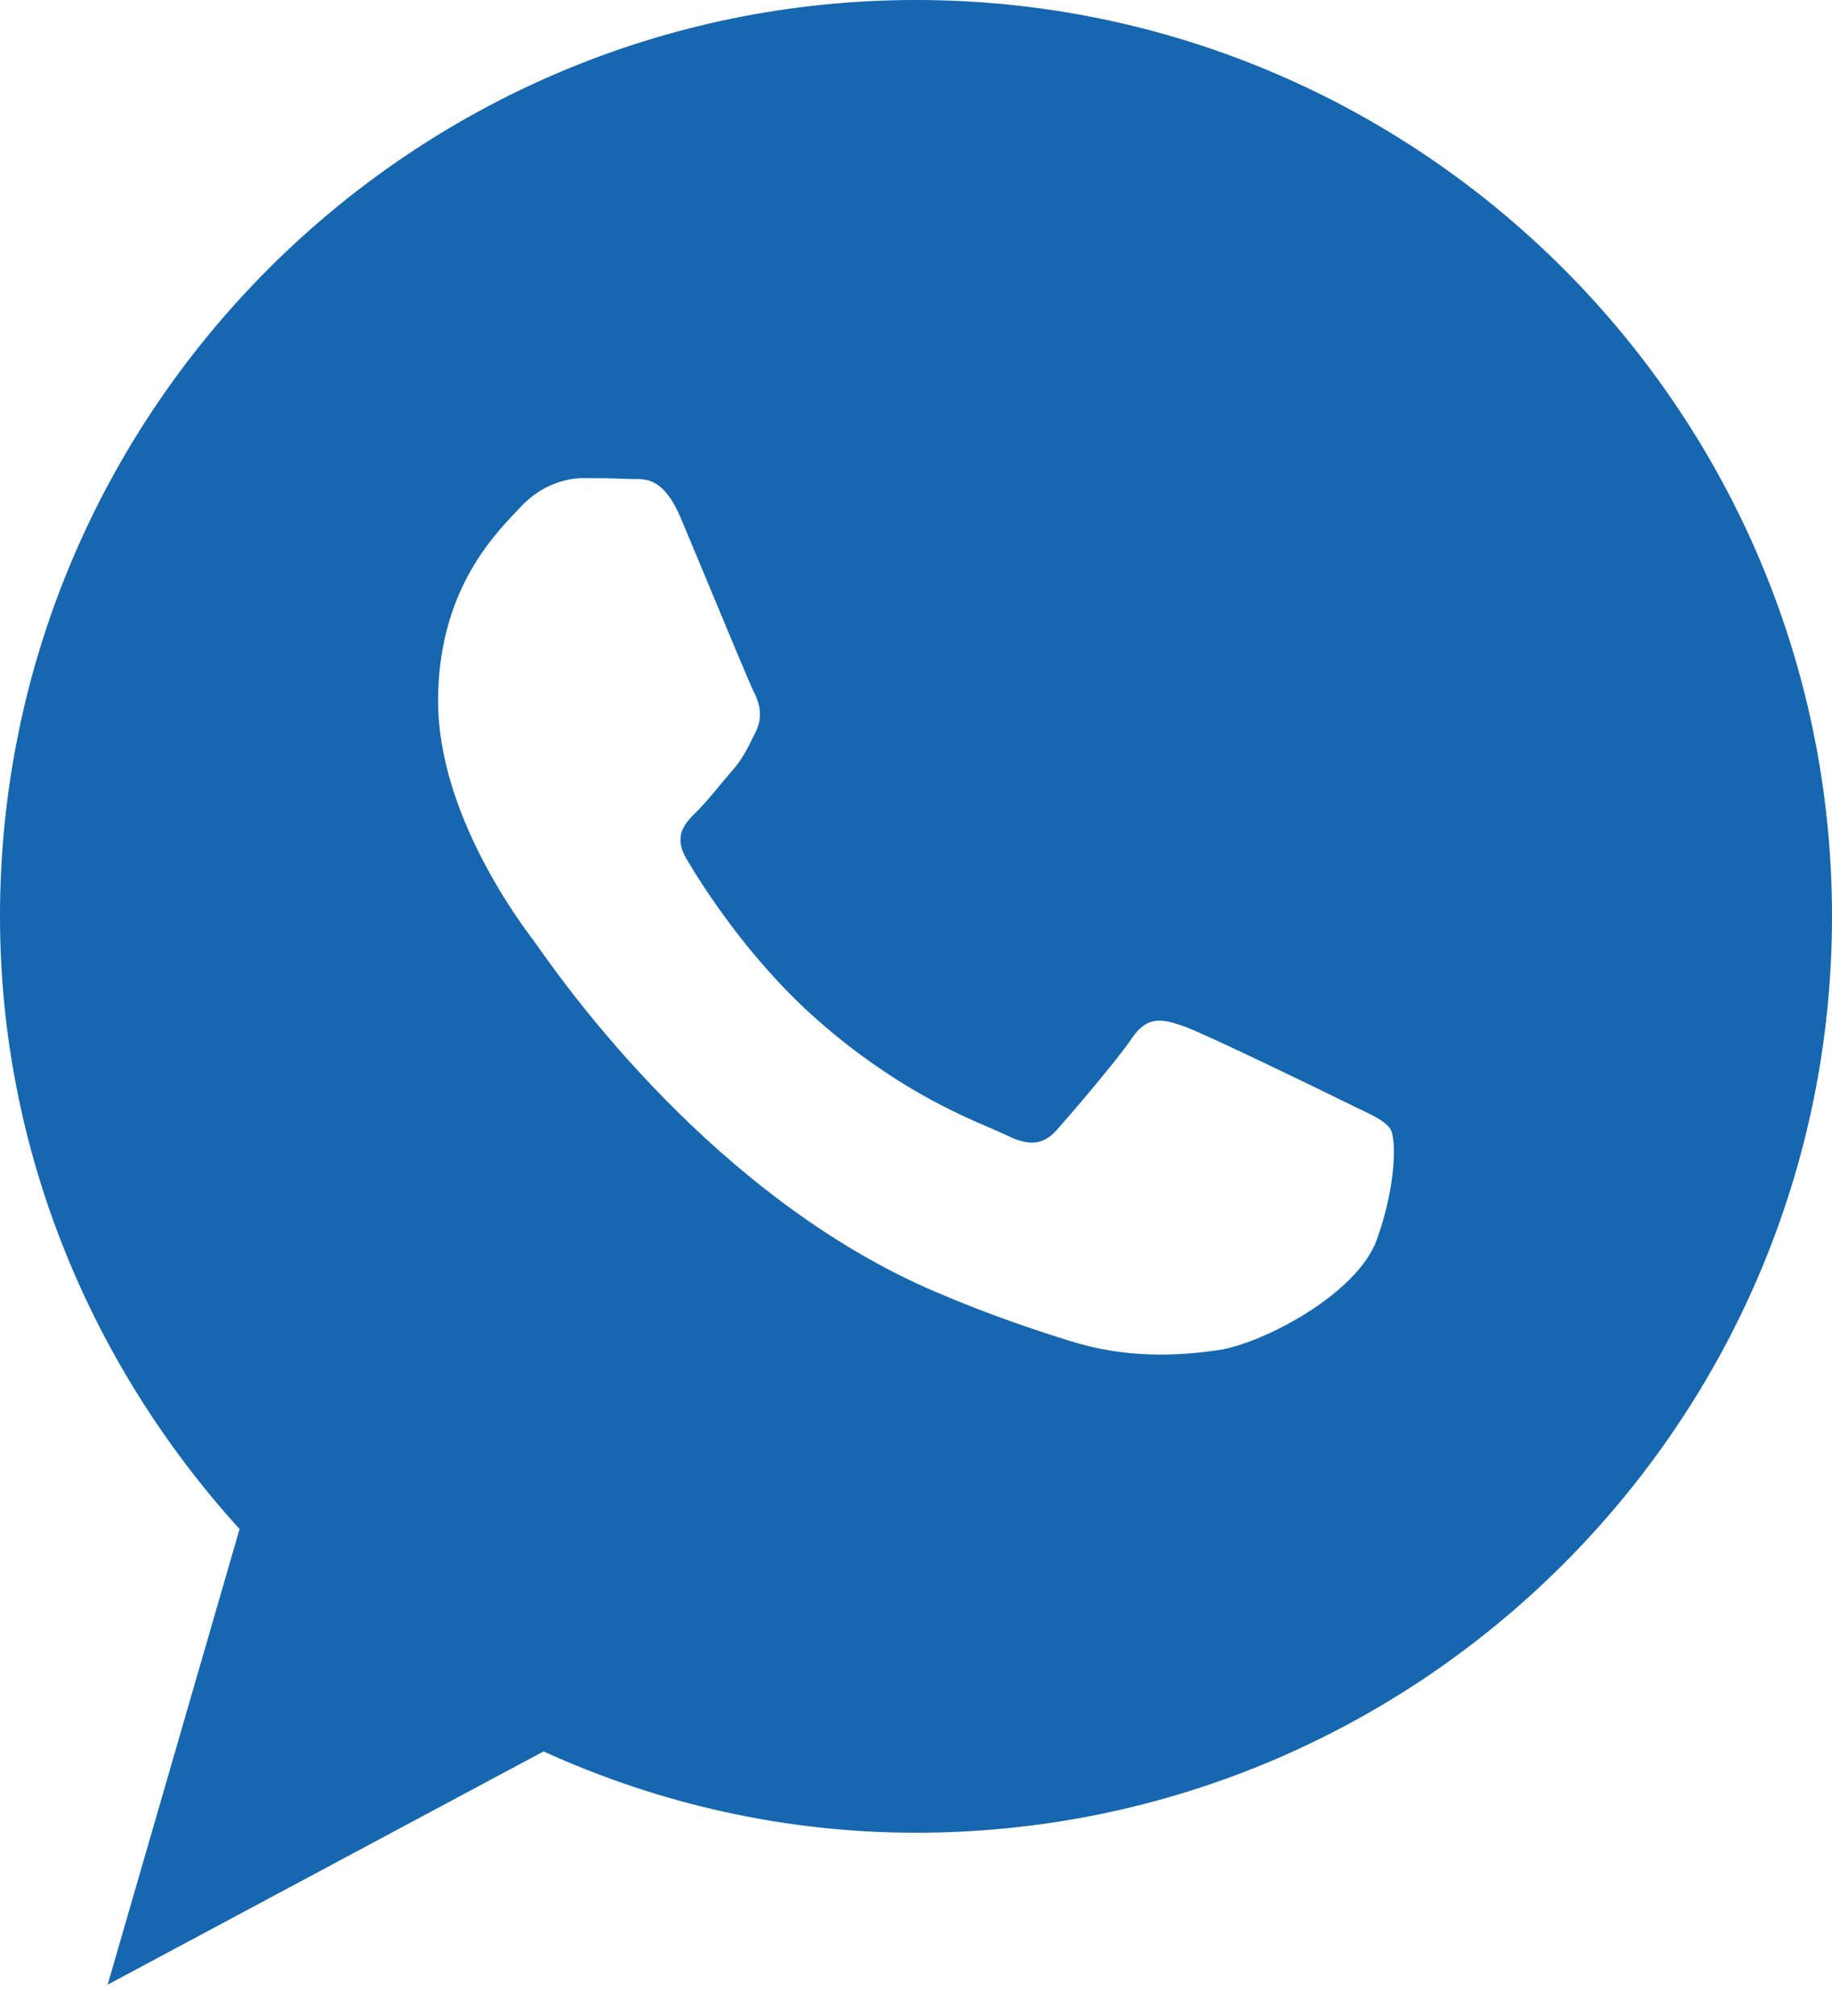 <?xml version="1.0" encoding="UTF-8"?> <svg xmlns="http://www.w3.org/2000/svg" width="30" height="33" viewBox="0 0 30 33" fill="none"> <path fill-rule="evenodd" clip-rule="evenodd" d="M0 15C0 6.729 6.729 0 15 0C23.271 0 30 6.729 30 15C30 23.271 23.271 30 15 30C12.843 30 10.775 29.523 8.901 28.669L1.763 32.487L3.923 25.029C1.498 22.361 0 18.836 0 15ZM19.946 22.101C20.686 21.992 22.225 21.181 22.546 20.293C22.866 19.405 22.866 18.644 22.77 18.486C22.692 18.358 22.511 18.272 22.243 18.144C22.178 18.113 22.107 18.079 22.032 18.042C21.647 17.851 19.754 16.932 19.4 16.805C19.047 16.678 18.79 16.615 18.534 16.996C18.277 17.376 17.539 18.232 17.315 18.486C17.09 18.74 16.865 18.772 16.48 18.582C16.417 18.551 16.331 18.514 16.225 18.468C15.683 18.236 14.614 17.777 13.384 16.694C12.239 15.686 11.466 14.441 11.242 14.06C11.017 13.679 11.217 13.474 11.41 13.284C11.525 13.171 11.657 13.012 11.789 12.854C11.856 12.773 11.923 12.693 11.988 12.618C12.153 12.428 12.224 12.285 12.32 12.09C12.337 12.056 12.354 12.02 12.373 11.983C12.501 11.729 12.437 11.507 12.34 11.316C12.277 11.19 11.917 10.324 11.588 9.533C11.421 9.131 11.262 8.749 11.154 8.493C10.879 7.838 10.599 7.839 10.374 7.841C10.344 7.841 10.315 7.841 10.287 7.84C10.062 7.829 9.806 7.826 9.549 7.826C9.292 7.826 8.875 7.921 8.522 8.302C8.499 8.326 8.474 8.353 8.447 8.382C8.046 8.804 7.174 9.722 7.174 11.474C7.174 13.334 8.537 15.131 8.743 15.402L8.746 15.407C8.759 15.424 8.782 15.457 8.815 15.504C9.281 16.162 11.719 19.611 15.325 21.149C16.244 21.541 16.961 21.774 17.52 21.95C18.442 22.24 19.282 22.198 19.946 22.101Z" fill="#1666B0"></path> </svg> 